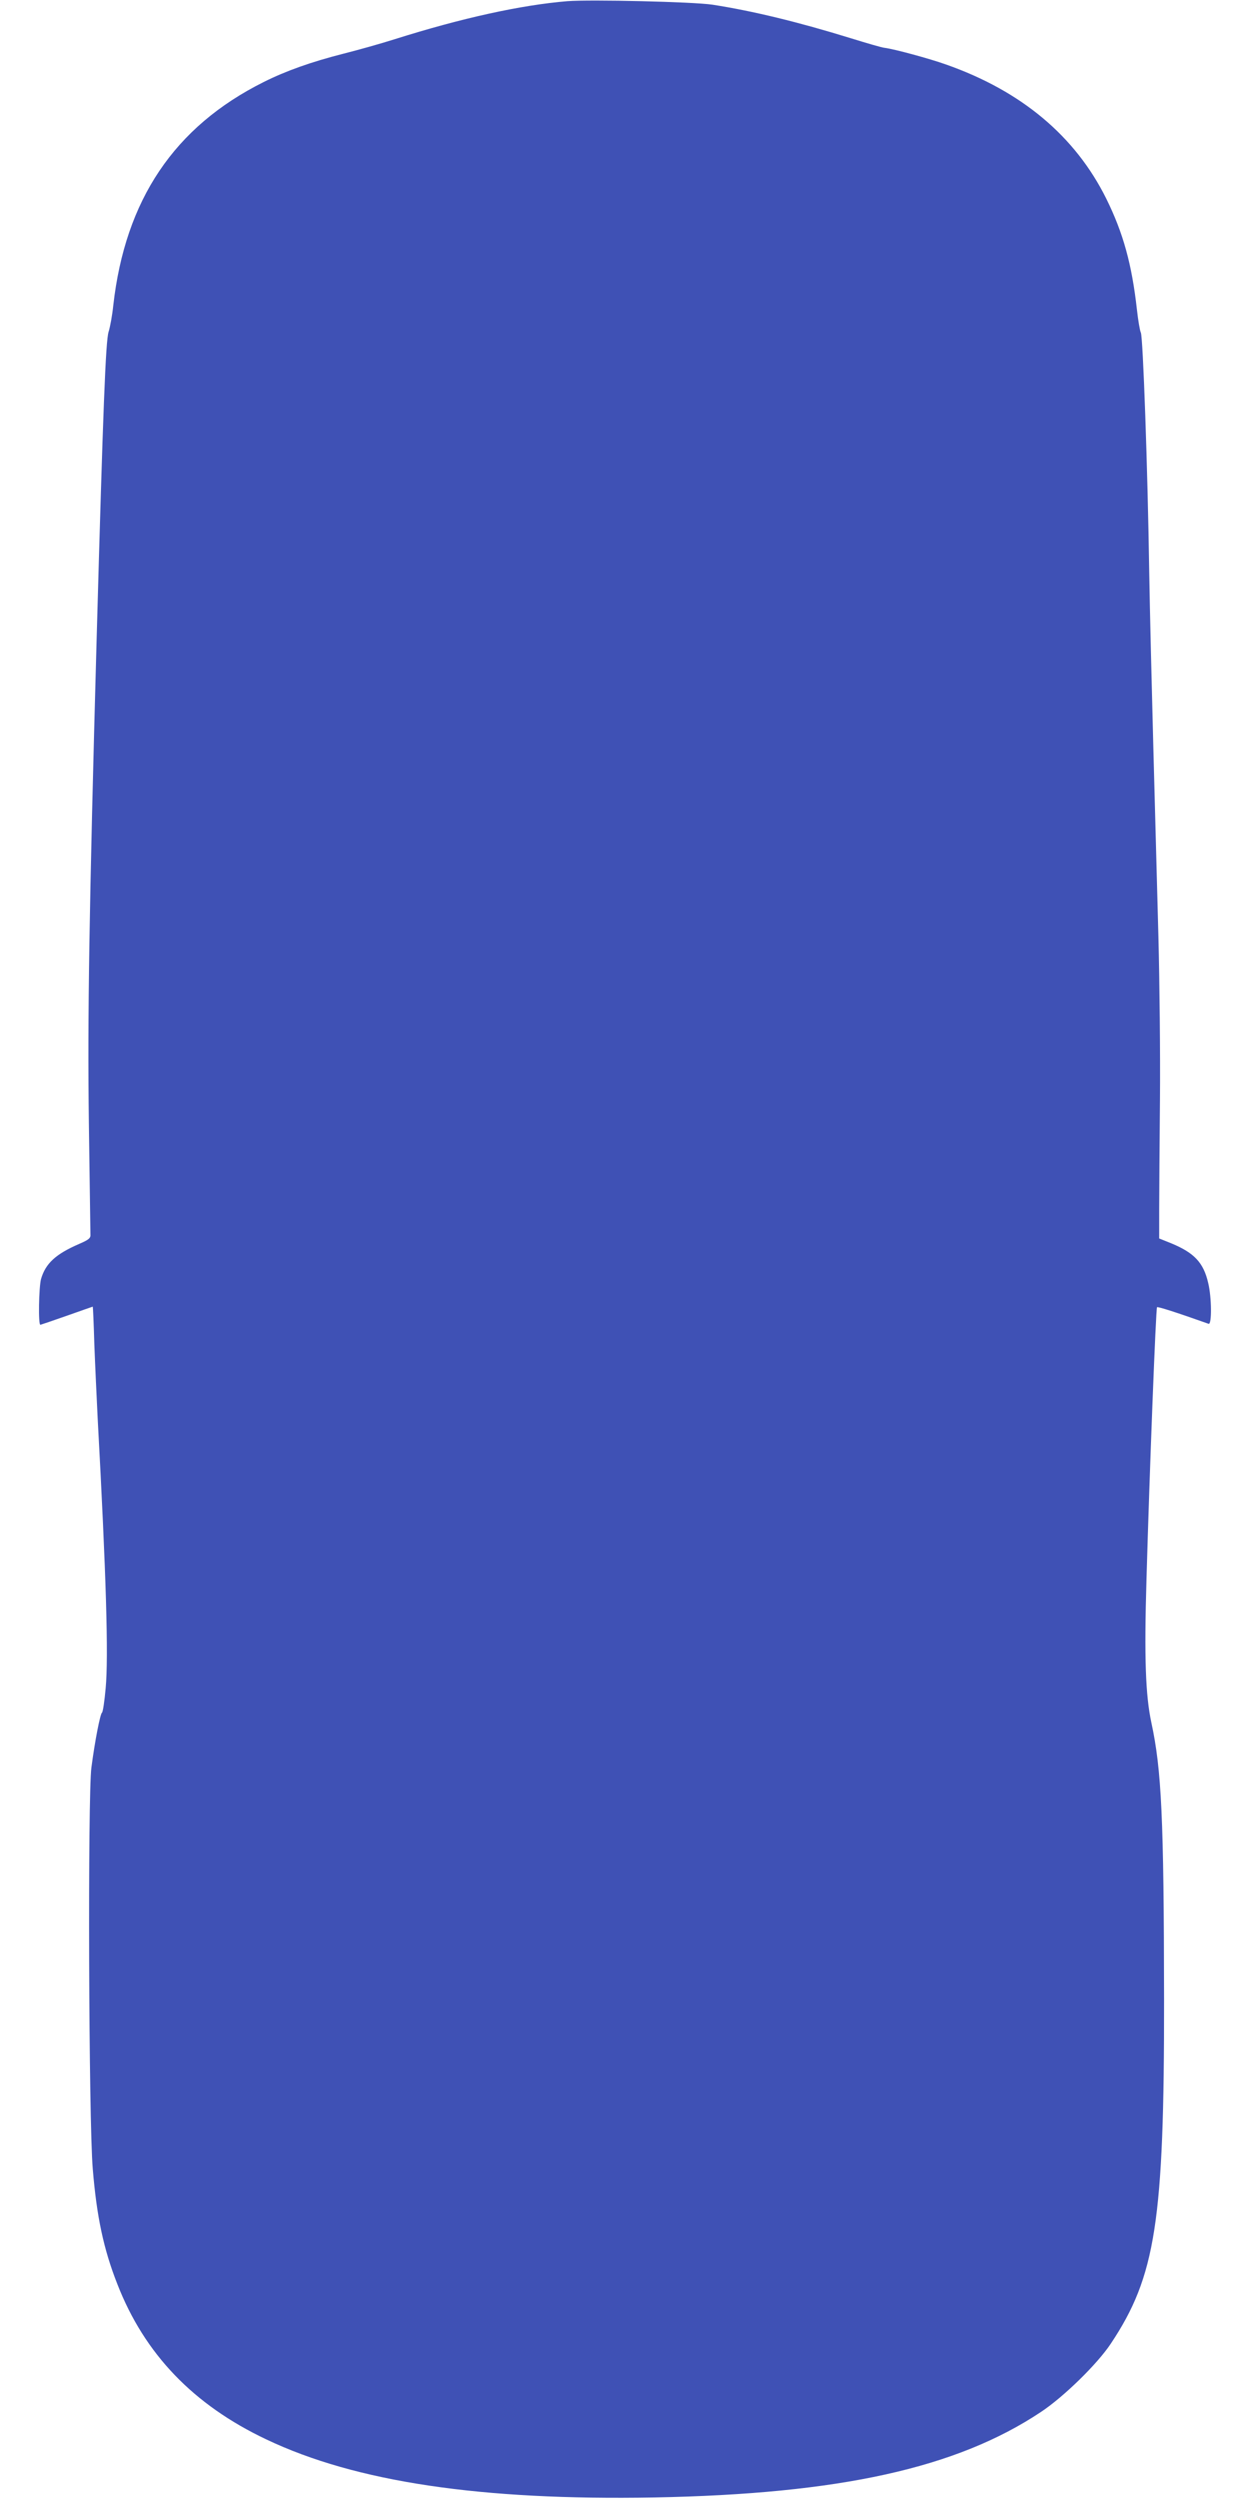 <?xml version="1.0" standalone="no"?>
<!DOCTYPE svg PUBLIC "-//W3C//DTD SVG 20010904//EN"
 "http://www.w3.org/TR/2001/REC-SVG-20010904/DTD/svg10.dtd">
<svg version="1.0" xmlns="http://www.w3.org/2000/svg"
 width="640pt" height="1280pt" viewBox="0 0 640 1280"
 preserveAspectRatio="xMidYMid meet">
<g transform="translate(0,1280) scale(0.1,-0.1)"
fill="#3f51b5" stroke="none">
<path d="M2905 12794 c-240 -20 -543 -87 -885 -195 -69 -22 -187 -55 -262 -74
-165 -42 -294 -88 -408 -145 -458 -229 -709 -603 -770 -1144 -5 -49 -16 -110
-24 -135 -15 -48 -28 -384 -61 -1566 -39 -1409 -47 -1940 -40 -2485 4 -300 8
-556 8 -569 2 -20 -7 -28 -58 -50 -120 -52 -172 -100 -195 -180 -11 -41 -15
-237 -3 -234 4 1 66 22 137 47 71 25 130 46 131 46 1 0 5 -87 8 -192 4 -106
12 -276 17 -378 44 -809 56 -1222 41 -1384 -6 -66 -14 -122 -19 -125 -9 -7
-36 -143 -54 -281 -19 -143 -14 -1807 7 -2055 20 -243 55 -410 126 -590 139
-357 389 -618 763 -795 458 -218 1099 -313 1986 -297 949 18 1548 150 1980
438 116 77 288 245 357 349 230 345 274 627 273 1765 -1 927 -13 1174 -65
1415 -30 140 -37 332 -25 735 16 560 48 1386 54 1392 4 4 101 -27 264 -85 17
-6 16 135 -2 209 -24 105 -72 155 -191 204 l-60 24 0 148 c0 81 2 335 4 563 2
228 -2 604 -8 835 -6 231 -18 668 -26 970 -8 303 -18 705 -21 895 -8 534 -32
1207 -43 1227 -5 10 -14 64 -20 118 -26 232 -70 392 -157 568 -159 320 -434
551 -821 687 -84 30 -265 79 -313 85 -14 1 -92 24 -173 49 -272 84 -503 140
-709 172 -100 15 -623 27 -743 18z"/>
</g>
</svg>
